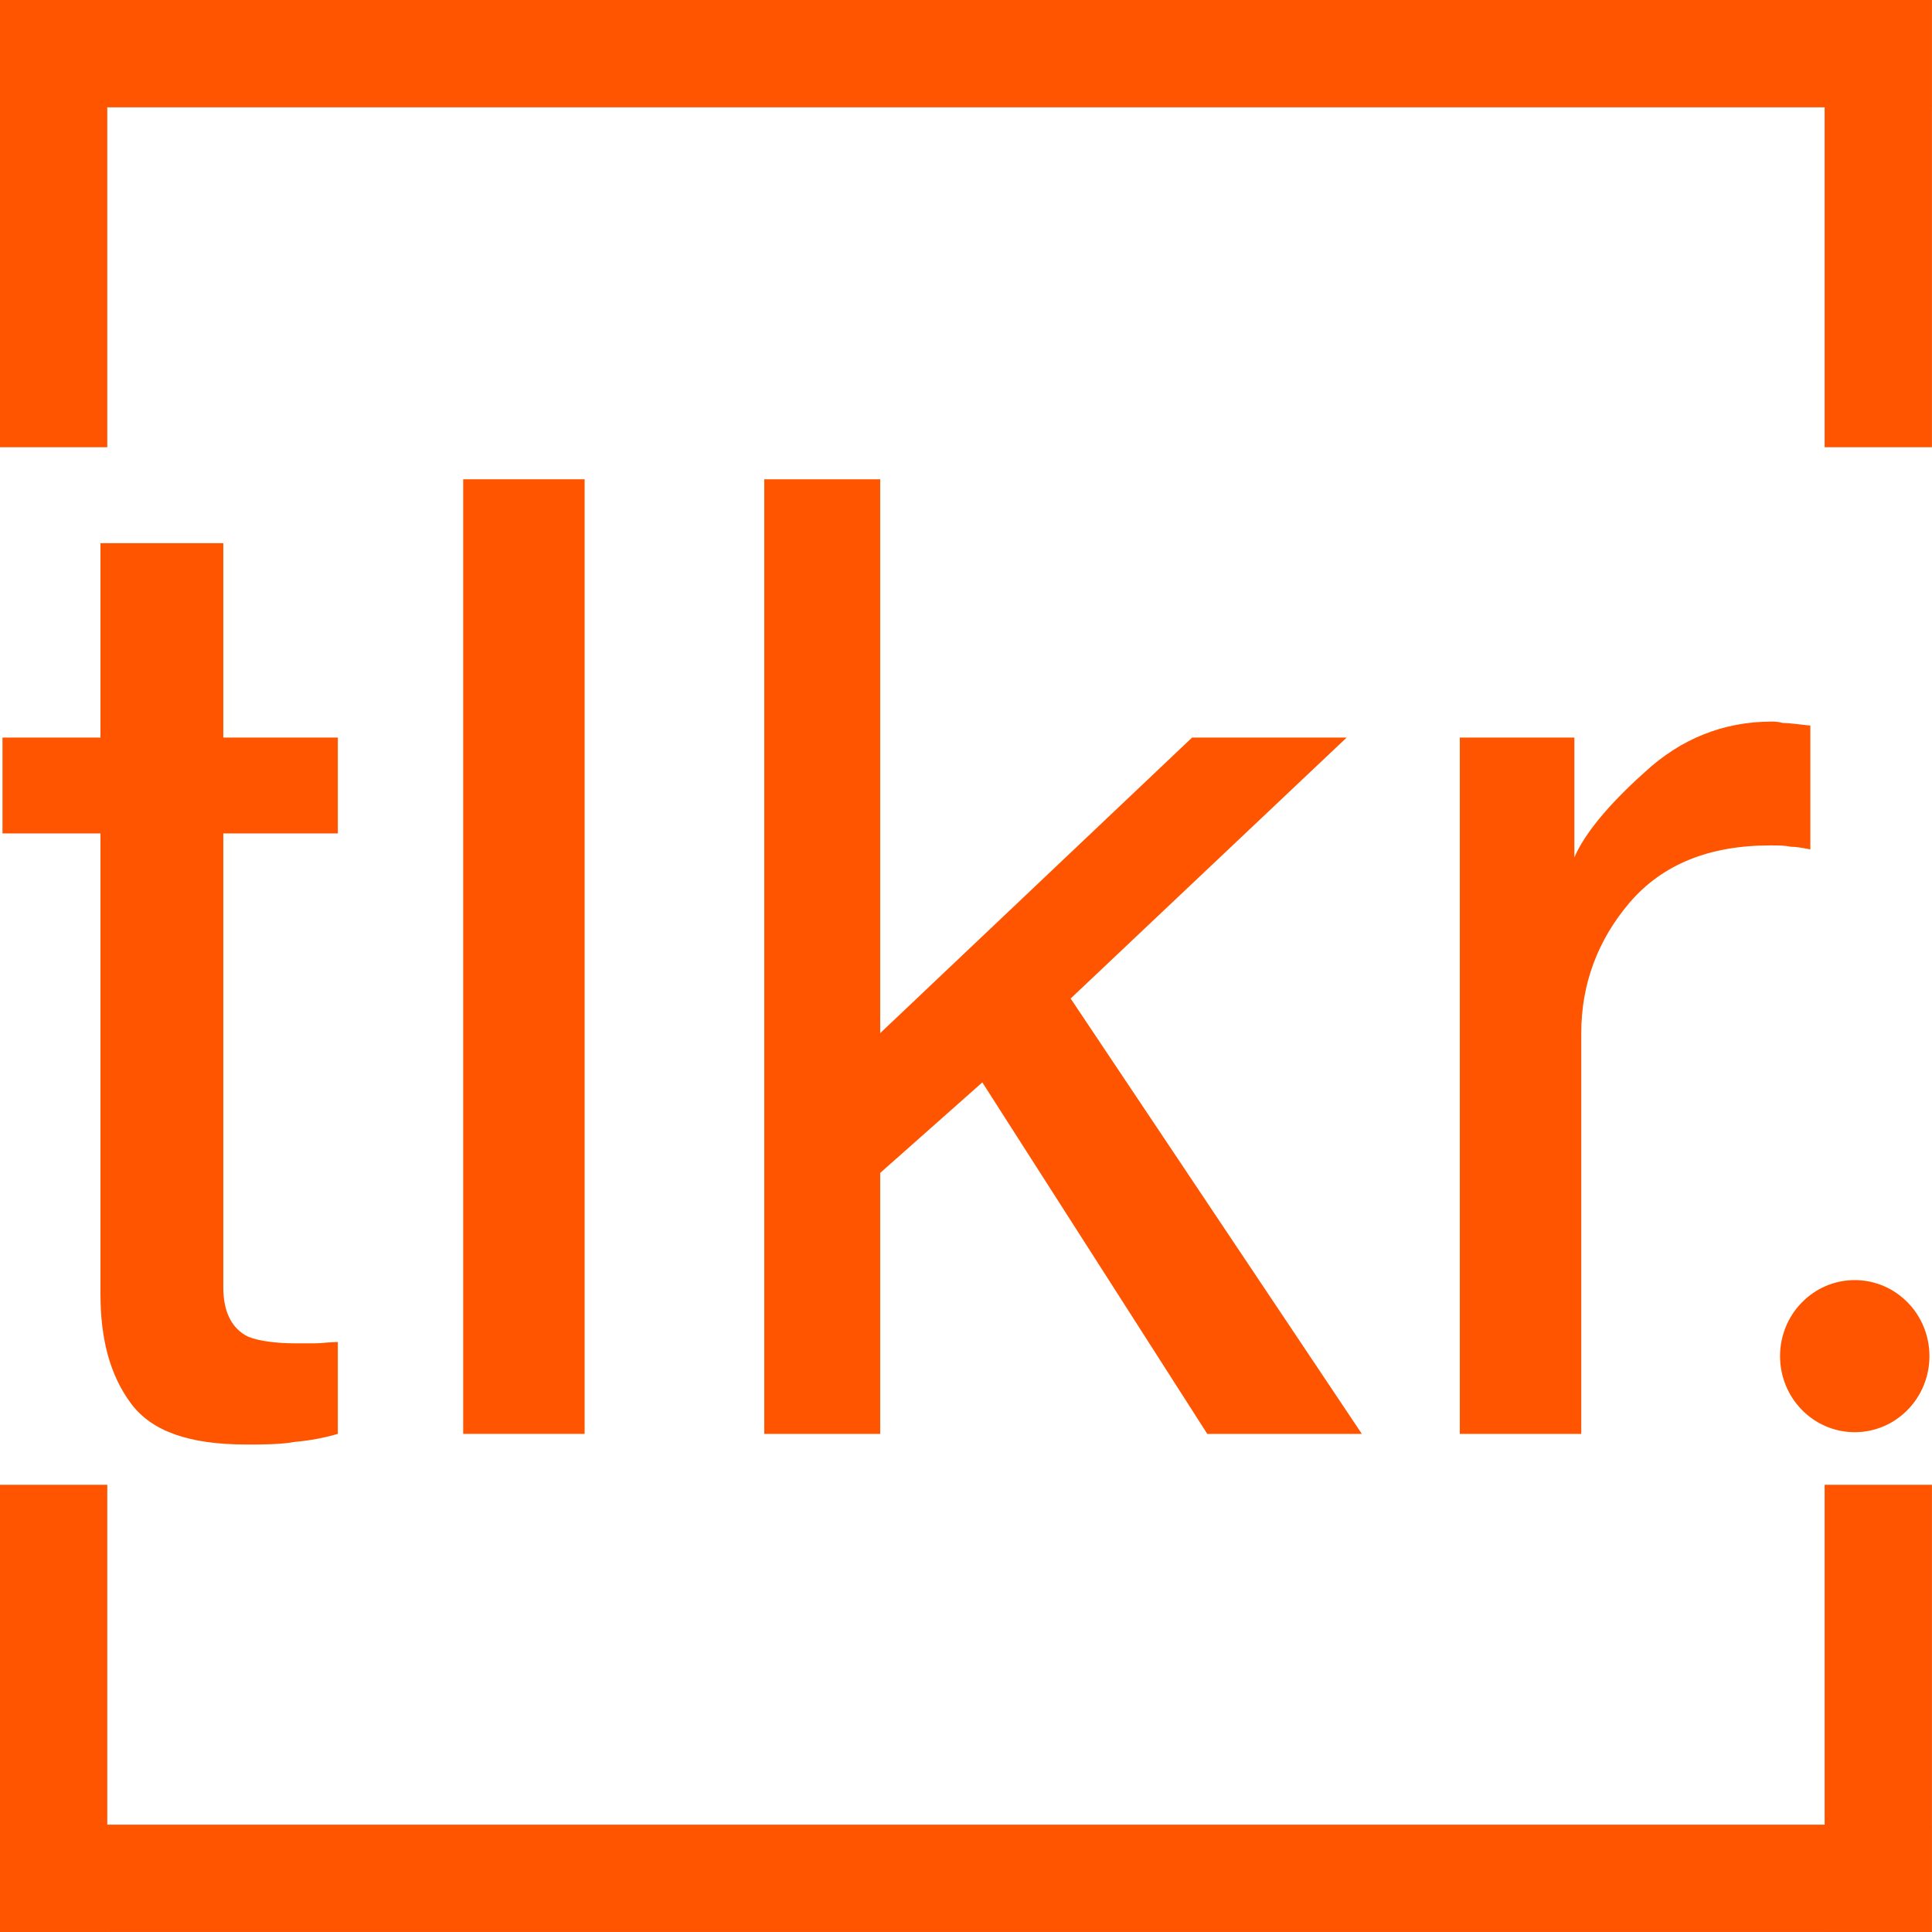 <?xml version="1.0" encoding="UTF-8" standalone="no"?>
<!DOCTYPE svg PUBLIC "-//W3C//DTD SVG 1.1//EN" "http://www.w3.org/Graphics/SVG/1.1/DTD/svg11.dtd">
<svg width="100%" height="100%" viewBox="0 0 1080 1080" version="1.1" xmlns="http://www.w3.org/2000/svg" xmlns:xlink="http://www.w3.org/1999/xlink" xml:space="preserve" xmlns:serif="http://www.serif.com/" style="fill-rule:evenodd;clip-rule:evenodd;stroke-linejoin:round;stroke-miterlimit:2;">
    <g id="frame">
        <g id="tl" transform="matrix(1.15,0,0,1.288,-117.66,-110.024)">
            <rect x="102.297" y="85.422" width="52.166" height="194.099" style="fill:rgb(255,85,0);"/>
        </g>
        <g id="t" transform="matrix(2.387,0,0,1.192,-291.391,-20.971)">
            <rect x="122.049" y="17.591" width="452.357" height="50.33" style="fill:rgb(255,85,0);"/>
        </g>
        <g id="tr" transform="matrix(1.15,0,0,1.288,902.34,-110.024)">
            <rect x="102.297" y="85.422" width="52.166" height="194.099" style="fill:rgb(255,85,0);"/>
        </g>
        <g id="bl" transform="matrix(1.15,0,0,1.288,-117.66,719.976)">
            <rect x="102.297" y="85.422" width="52.166" height="194.099" style="fill:rgb(255,85,0);"/>
        </g>
        <g id="b" transform="matrix(2.387,0,0,1.192,-291.391,999.029)">
            <rect x="122.049" y="17.591" width="452.357" height="50.33" style="fill:rgb(255,85,0);"/>
        </g>
        <g id="br" transform="matrix(1.15,0,0,1.288,902.34,719.976)">
            <rect x="102.297" y="85.422" width="52.166" height="194.099" style="fill:rgb(255,85,0);"/>
        </g>
    </g>
    <g id="text" transform="matrix(0.982,0,0,1,19.92,0)">
        <g id="text1" serif:id="text" transform="matrix(1.083,0,0,1.026,-29.834,-34.471)">
            <g transform="matrix(725.392,0,0,725.392,2.142,814.833)">
                <path d="M0.082,-0.669L0.171,-0.669L0.171,-0.523L0.254,-0.523L0.254,-0.451L0.171,-0.451L0.171,-0.11C0.171,-0.092 0.177,-0.079 0.189,-0.073C0.196,-0.07 0.208,-0.068 0.224,-0.068C0.228,-0.068 0.232,-0.068 0.237,-0.068C0.242,-0.068 0.248,-0.069 0.254,-0.069L0.254,-0C0.244,0.003 0.234,0.005 0.223,0.006C0.212,0.008 0.2,0.008 0.188,0.008C0.146,0.008 0.119,-0.002 0.104,-0.023C0.089,-0.044 0.082,-0.071 0.082,-0.105L0.082,-0.451L0.011,-0.451L0.011,-0.523L0.082,-0.523L0.082,-0.669Z" style="fill:rgb(255,85,0);fill-rule:nonzero;"/>
            </g>
            <g transform="matrix(725.392,0,0,725.392,203.68,814.833)">
                <rect x="0.067" y="-0.717" width="0.088" height="0.717" style="fill:rgb(255,85,0);fill-rule:nonzero;"/>
            </g>
            <g transform="matrix(725.392,0,0,725.392,364.838,814.833)">
                <path d="M0.063,-0.717L0.147,-0.717L0.147,-0.301L0.373,-0.523L0.485,-0.523L0.285,-0.327L0.496,-0L0.384,-0L0.221,-0.264L0.147,-0.196L0.147,-0L0.063,-0L0.063,-0.717Z" style="fill:rgb(255,85,0);fill-rule:nonzero;"/>
            </g>
            <g transform="matrix(725.392,0,0,725.392,727.534,814.833)">
                <path d="M0.067,-0.523L0.15,-0.523L0.15,-0.433C0.157,-0.45 0.174,-0.472 0.201,-0.497C0.227,-0.522 0.258,-0.535 0.293,-0.535C0.295,-0.535 0.297,-0.535 0.301,-0.534C0.305,-0.534 0.312,-0.533 0.321,-0.532L0.321,-0.439C0.316,-0.44 0.311,-0.441 0.307,-0.441C0.302,-0.442 0.298,-0.442 0.292,-0.442C0.248,-0.442 0.214,-0.428 0.19,-0.399C0.167,-0.371 0.155,-0.338 0.155,-0.301L0.155,-0L0.067,-0L0.067,-0.523Z" style="fill:rgb(255,85,0);fill-rule:nonzero;"/>
            </g>
        </g>
        <g id="dot" transform="matrix(0.869,-3.46945e-18,-3.81639e-17,1.132,462.058,-363.528)">
            <ellipse cx="659.927" cy="990.832" rx="48.931" ry="37.557" style="fill:rgb(255,85,0);"/>
        </g>
    </g>
</svg>
